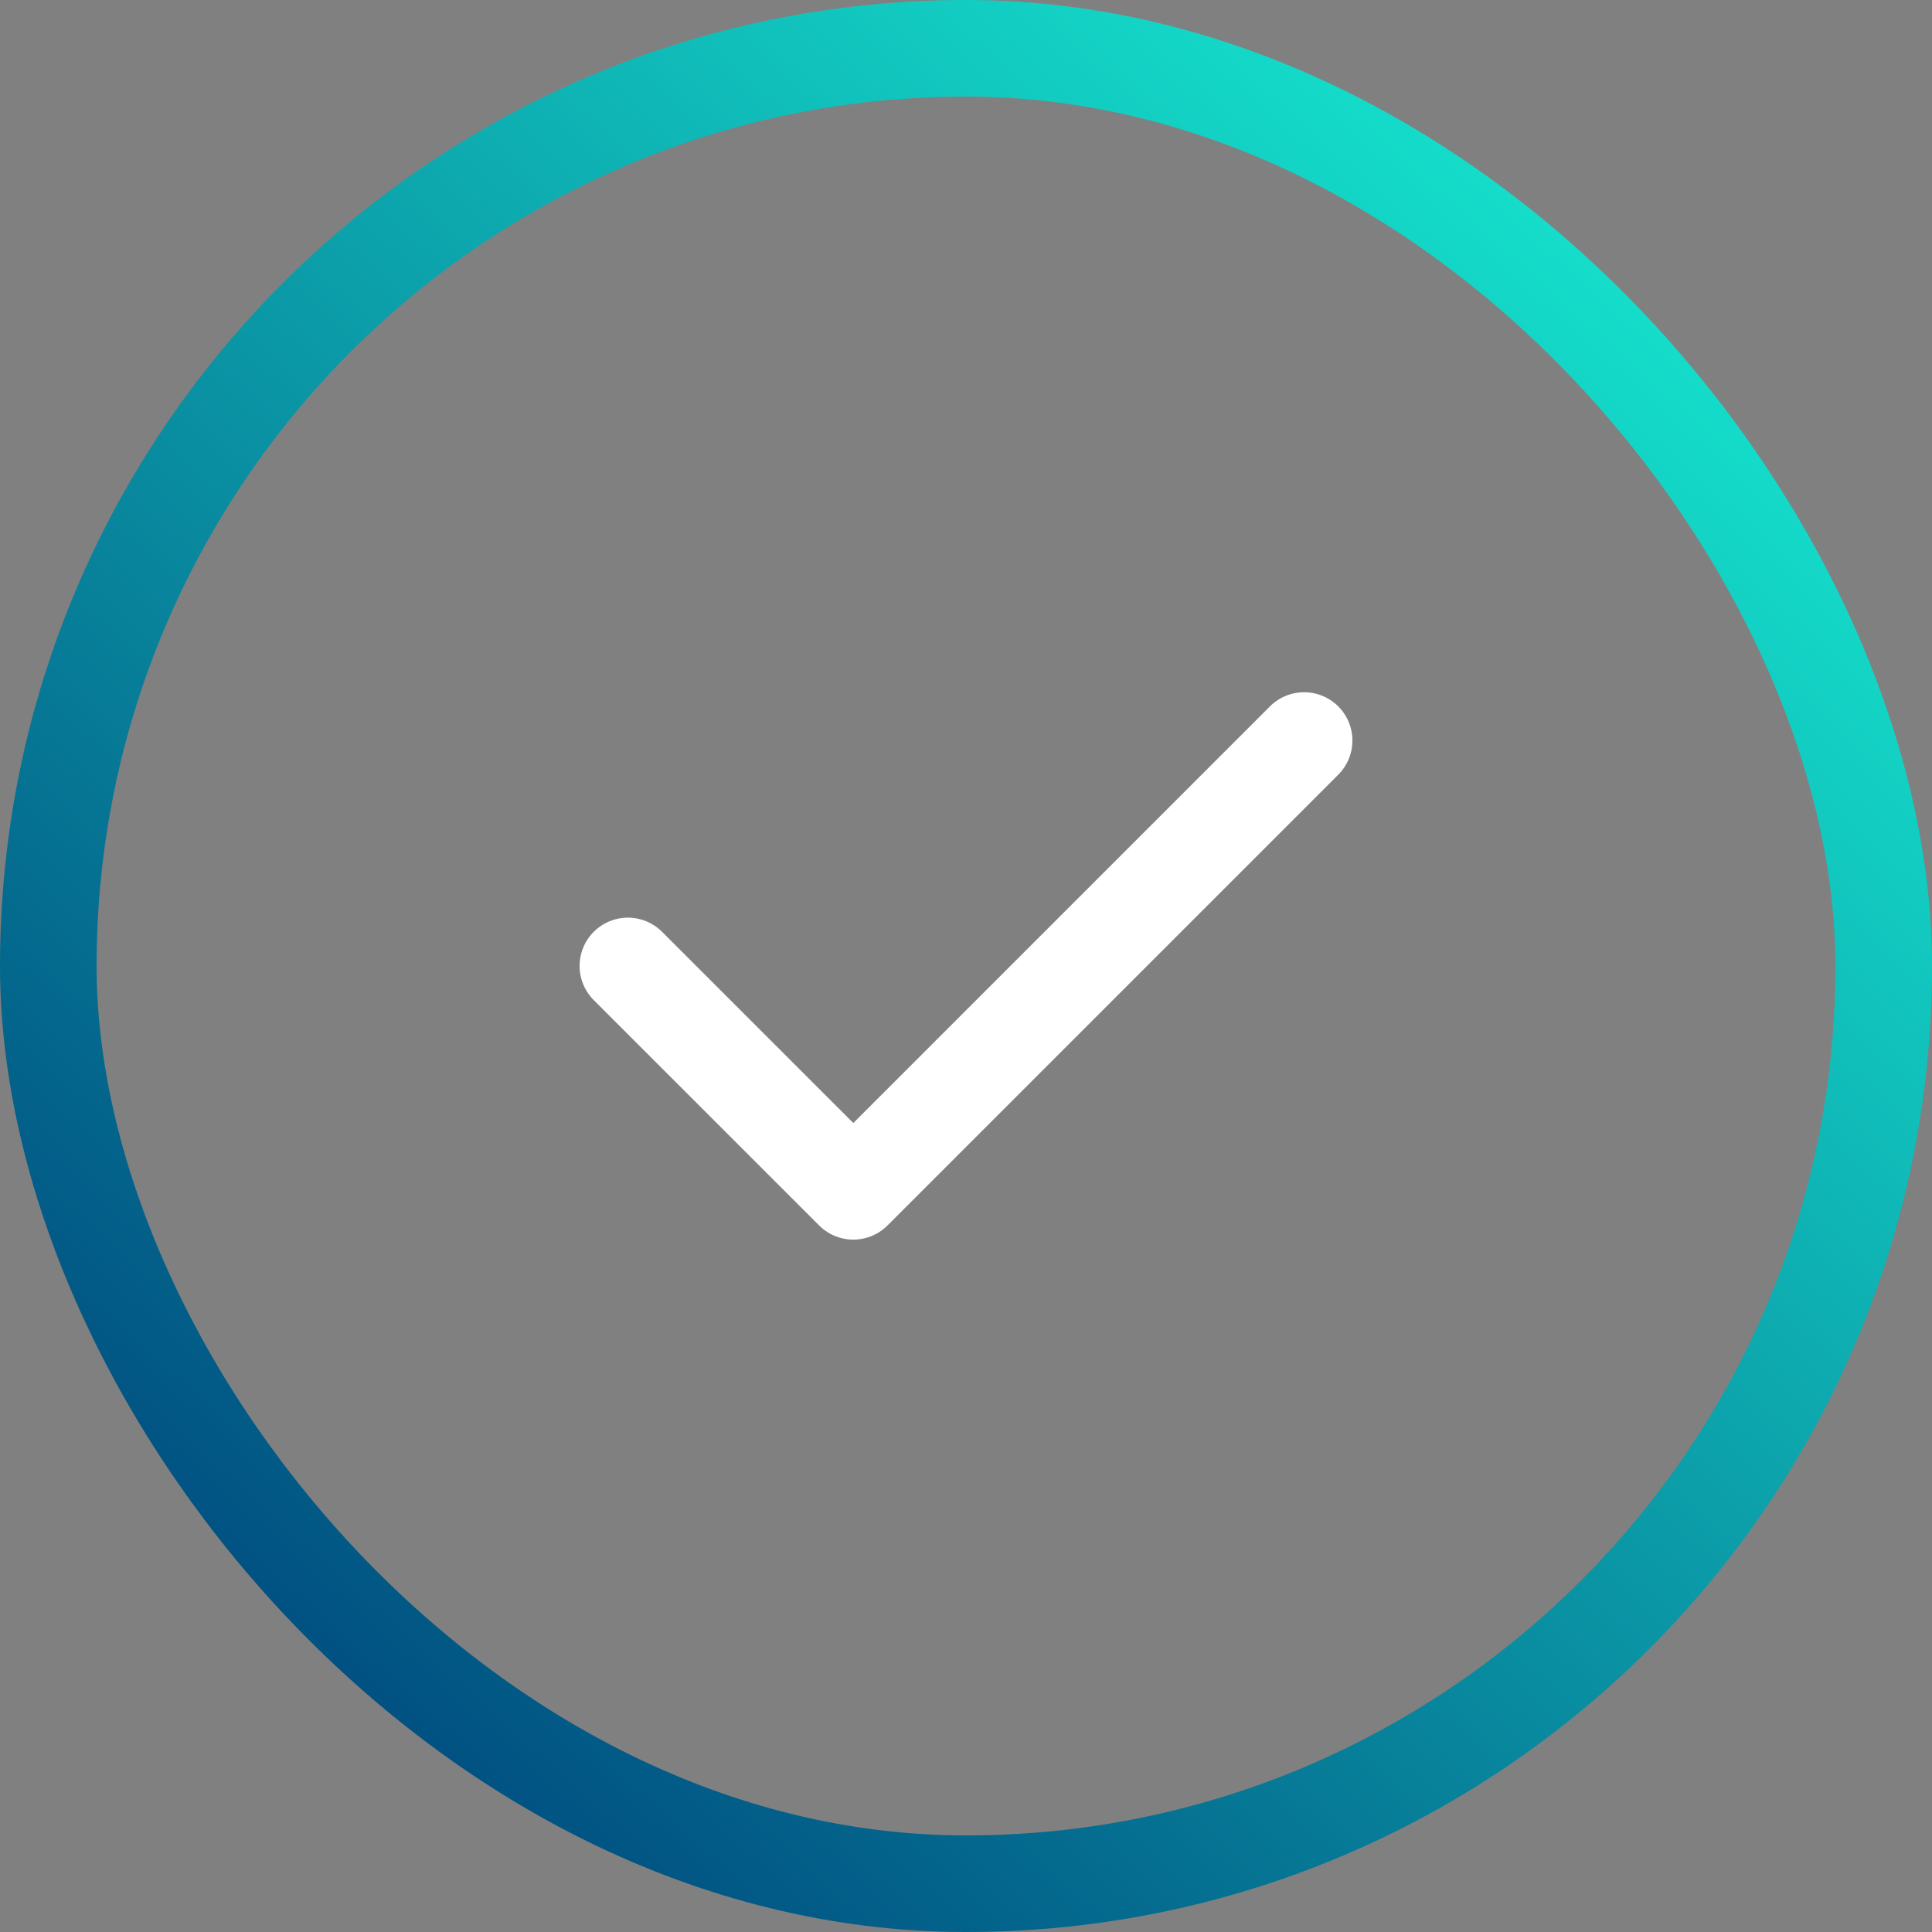 <svg width="40" height="40" viewBox="0 0 40 40" fill="none" xmlns="http://www.w3.org/2000/svg">
<rect x="0" y="0" width="40" height="40" fill="#808080" stroke="none"/>
<rect x="1" y="1" width="38" height="38" rx="19" stroke="url(#paint0_linear_1256_4627)" stroke-width="2"/>
<path d="M13 19.999L17.667 24.665L27 15.332" stroke="white" stroke-width="2" stroke-linecap="round" stroke-linejoin="round"/>
<defs>
<linearGradient id="paint0_linear_1256_4627" x1="36" y1="4.444" x2="7.111" y2="36.667" gradientUnits="userSpaceOnUse">
<stop stop-color="#16E7CF"/>
<stop offset="1" stop-color="#004C7F"/>
</linearGradient>
</defs>
</svg>
